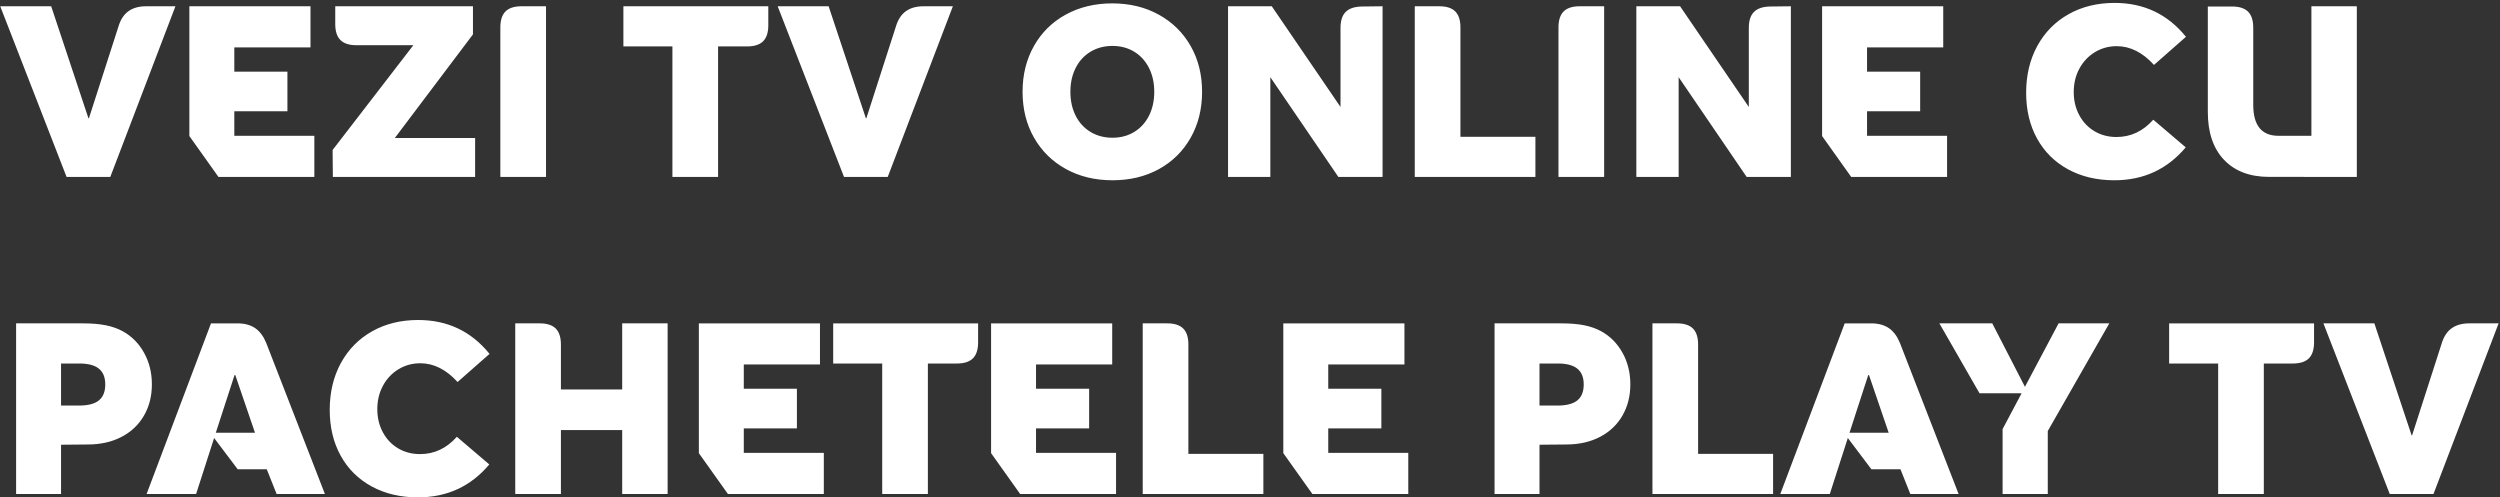 <svg height="149" viewBox="0 0 749 149" width="749" xmlns="http://www.w3.org/2000/svg"><rect x="0" y="0" width="749" height="149" fill="#333333" stroke="none"/><path d="m33.048 53 19.512-51.12h-8.784c-2.16 0-3.924.492-5.292 1.476s-2.364 2.508-2.988 4.572l-8.856 27.504h-.144l-11.16-33.552h-15.264l19.872 51.12zm61.128 0v-12.312h-23.976v-7.344h15.912v-11.88h-15.912v-7.272h22.824v-12.312h-36.288v38.88l8.712 12.24zm48.168 0v-11.664h-24.048l23.4-31.032v-8.424h-41.256v5.328c0 2.16.516 3.756 1.548 4.788s2.628 1.548 4.788 1.548h17.064l-24.192 31.392.072 8.064zm21.24 0v-51.12h-7.344c-2.16 0-3.756.516-4.788 1.548s-1.548 2.628-1.548 4.788v44.784zm51.552 0v-39.096h8.712c2.16 0 3.756-.516 4.788-1.548s1.548-2.628 1.548-4.788v-5.688h-43.416v12.024h14.688v39.096zm50.832 0 19.512-51.12h-8.784c-2.16 0-3.924.492-5.292 1.476s-2.364 2.508-2.988 4.572l-8.856 27.504h-.144l-11.16-33.552h-15.264l19.872 51.12zm67.32 1.008c5.232 0 9.876-1.116 13.932-3.348s7.224-5.364 9.504-9.396 3.42-8.616 3.42-13.752-1.14-9.708-3.42-13.716-5.46-7.14-9.54-9.396-8.736-3.384-13.968-3.384c-5.184 0-9.816 1.116-13.896 3.348s-7.26 5.364-9.54 9.396-3.42 8.616-3.42 13.752 1.14 9.708 3.42 13.716 5.46 7.14 9.54 9.396 8.736 3.384 13.968 3.384zm0-12.744c-2.448 0-4.632-.576-6.552-1.728s-3.408-2.772-4.464-4.86-1.584-4.476-1.584-7.164.528-5.076 1.584-7.164 2.544-3.708 4.464-4.86 4.104-1.728 6.552-1.728 4.62.576 6.516 1.728 3.372 2.772 4.428 4.86 1.584 4.476 1.584 7.164-.528 5.076-1.584 7.164-2.532 3.708-4.428 4.86-4.068 1.728-6.516 1.728zm47.304 11.736v-29.88l20.376 29.88h13.248v-51.12l-6.264.072c-2.16.048-3.756.588-4.788 1.62s-1.548 2.628-1.548 4.788v23.688l-20.592-30.168h-13.104v51.12zm79.416 0v-12.024h-22.464v-32.76c0-2.16-.516-3.756-1.548-4.788s-2.628-1.548-4.788-1.548h-7.344v51.12zm20.592 0v-51.12h-7.344c-2.16 0-3.756.516-4.788 1.548s-1.548 2.628-1.548 4.788v44.784zm22.32 0v-29.88l20.376 29.88h13.248v-51.12l-6.264.072c-2.16.048-3.756.588-4.788 1.62s-1.548 2.628-1.548 4.788v23.688l-20.592-30.168h-13.104v51.12zm80.424 0v-12.312h-23.976v-7.344h15.912v-11.88h-15.912v-7.272h22.824v-12.312h-36.288v38.88l8.712 12.24zm50.112 1.008c8.736 0 15.864-3.288 21.384-9.864l-9.72-8.28c-3.072 3.456-6.744 5.184-11.016 5.184-2.448 0-4.644-.576-6.588-1.728s-3.468-2.76-4.572-4.824-1.656-4.368-1.656-6.912c0-2.592.564-4.932 1.692-7.02s2.676-3.732 4.644-4.932 4.152-1.8 6.552-1.8c4.032 0 7.752 1.872 11.16 5.616l9.576-8.424c-5.472-6.768-12.6-10.152-21.384-10.152-5.184 0-9.78 1.128-13.788 3.384s-7.128 5.424-9.36 9.504-3.348 8.76-3.348 14.04c0 5.184 1.092 9.756 3.276 13.716s5.28 7.032 9.288 9.216 8.628 3.276 13.86 3.276zm72.648-1.008v-51.12h-13.608v38.808h-9.864c-5.04 0-7.56-3.096-7.56-9.288v-23.112c0-2.16-.516-3.756-1.548-4.788s-2.628-1.548-4.788-1.548h-7.272v31.608c0 6.144 1.62 10.92 4.86 14.328s7.764 5.112 13.572 5.112zm-687.816 95v-14.76l7.992-.072c3.84 0 7.212-.756 10.116-2.268s5.148-3.636 6.732-6.372 2.376-5.856 2.376-9.36-.78-6.66-2.34-9.468-3.684-4.956-6.372-6.444c-1.488-.816-3.18-1.416-5.076-1.8s-4.188-.576-6.876-.576h-20.016v51.12zm5.4-26.496h-5.4v-12.6h5.472c2.64 0 4.596.516 5.868 1.548s1.908 2.604 1.908 4.716c0 2.16-.636 3.756-1.908 4.788s-3.252 1.548-5.94 1.548zm35.064 26.496 5.4-16.776 7.056 9.36h8.712l2.952 7.416h14.472l-17.568-45.216c-.816-2.016-1.92-3.504-3.312-4.464s-3.168-1.44-5.328-1.44h-7.92l-19.296 51.12zm17.64-18.36h-11.736l5.616-17.28h.216zm48.816 19.368c8.736 0 15.864-3.288 21.384-9.864l-9.72-8.28c-3.072 3.456-6.744 5.184-11.016 5.184-2.448 0-4.644-.576-6.588-1.728s-3.468-2.76-4.572-4.824-1.656-4.368-1.656-6.912c0-2.592.564-4.932 1.692-7.02s2.676-3.732 4.644-4.932 4.152-1.8 6.552-1.8c4.032 0 7.752 1.872 11.16 5.616l9.576-8.424c-5.472-6.768-12.6-10.152-21.384-10.152-5.184 0-9.78 1.128-13.788 3.384s-7.128 5.424-9.36 9.504-3.348 8.76-3.348 14.04c0 5.184 1.092 9.756 3.276 13.716s5.28 7.032 9.288 9.216 8.628 3.276 13.86 3.276zm42.84-1.008v-19.152h18.36v19.152h13.608v-51.12h-13.608v19.8h-18.36v-13.464c0-2.16-.516-3.756-1.548-4.788s-2.628-1.548-4.788-1.548h-7.344v51.12zm78.768 0v-12.312h-23.976v-7.344h15.912v-11.88h-15.912v-7.272h22.824v-12.312h-36.288v38.88l8.712 12.24zm31.176 0v-39.096h8.712c2.16 0 3.756-.516 4.788-1.548s1.548-2.628 1.548-4.788v-5.688h-43.416v12.024h14.688v39.096zm56.376 0v-12.312h-23.976v-7.344h15.912v-11.88h-15.912v-7.272h22.824v-12.312h-36.288v38.88l8.712 12.24zm44.136 0v-12.024h-22.464v-32.76c0-2.16-.516-3.756-1.548-4.788s-2.628-1.548-4.788-1.548h-7.344v51.12zm43.416 0v-12.312h-23.976v-7.344h15.912v-11.88h-15.912v-7.272h22.824v-12.312h-36.288v38.88l8.712 12.24zm39.312 0v-14.76l7.992-.072c3.84 0 7.212-.756 10.116-2.268s5.148-3.636 6.732-6.372 2.376-5.856 2.376-9.36-.78-6.66-2.34-9.468-3.684-4.956-6.372-6.444c-1.488-.816-3.18-1.416-5.076-1.8s-4.188-.576-6.876-.576h-20.016v51.12zm5.4-26.496h-5.4v-12.6h5.472c2.64 0 4.596.516 5.868 1.548s1.908 2.604 1.908 4.716c0 2.16-.636 3.756-1.908 4.788s-3.252 1.548-5.94 1.548zm64.584 26.496v-12.024h-22.464v-32.76c0-2.16-.516-3.756-1.548-4.788s-2.628-1.548-4.788-1.548h-7.344v51.12zm16.992 0 5.4-16.776 7.056 9.36h8.712l2.952 7.416h14.472l-17.568-45.216c-.816-2.016-1.92-3.504-3.312-4.464s-3.168-1.44-5.328-1.44h-7.92l-19.296 51.12zm17.64-18.36h-11.736l5.616-17.28h.216zm47.664 18.36v-18.864l18.432-32.256h-15.192l-10.08 19.008-9.792-19.008h-15.84l12.024 20.952h12.6l-5.688 10.728v19.44zm64.728 0v-39.096h8.712c2.16 0 3.756-.516 4.788-1.548s1.548-2.628 1.548-4.788v-5.688h-43.416v12.024h14.688v39.096zm50.832 0 19.512-51.12h-8.784c-2.16 0-3.924.492-5.292 1.476s-2.364 2.508-2.988 4.572l-8.856 27.504h-.144l-11.16-33.552h-15.264l19.872 51.12z" fill="#fff"/></svg>